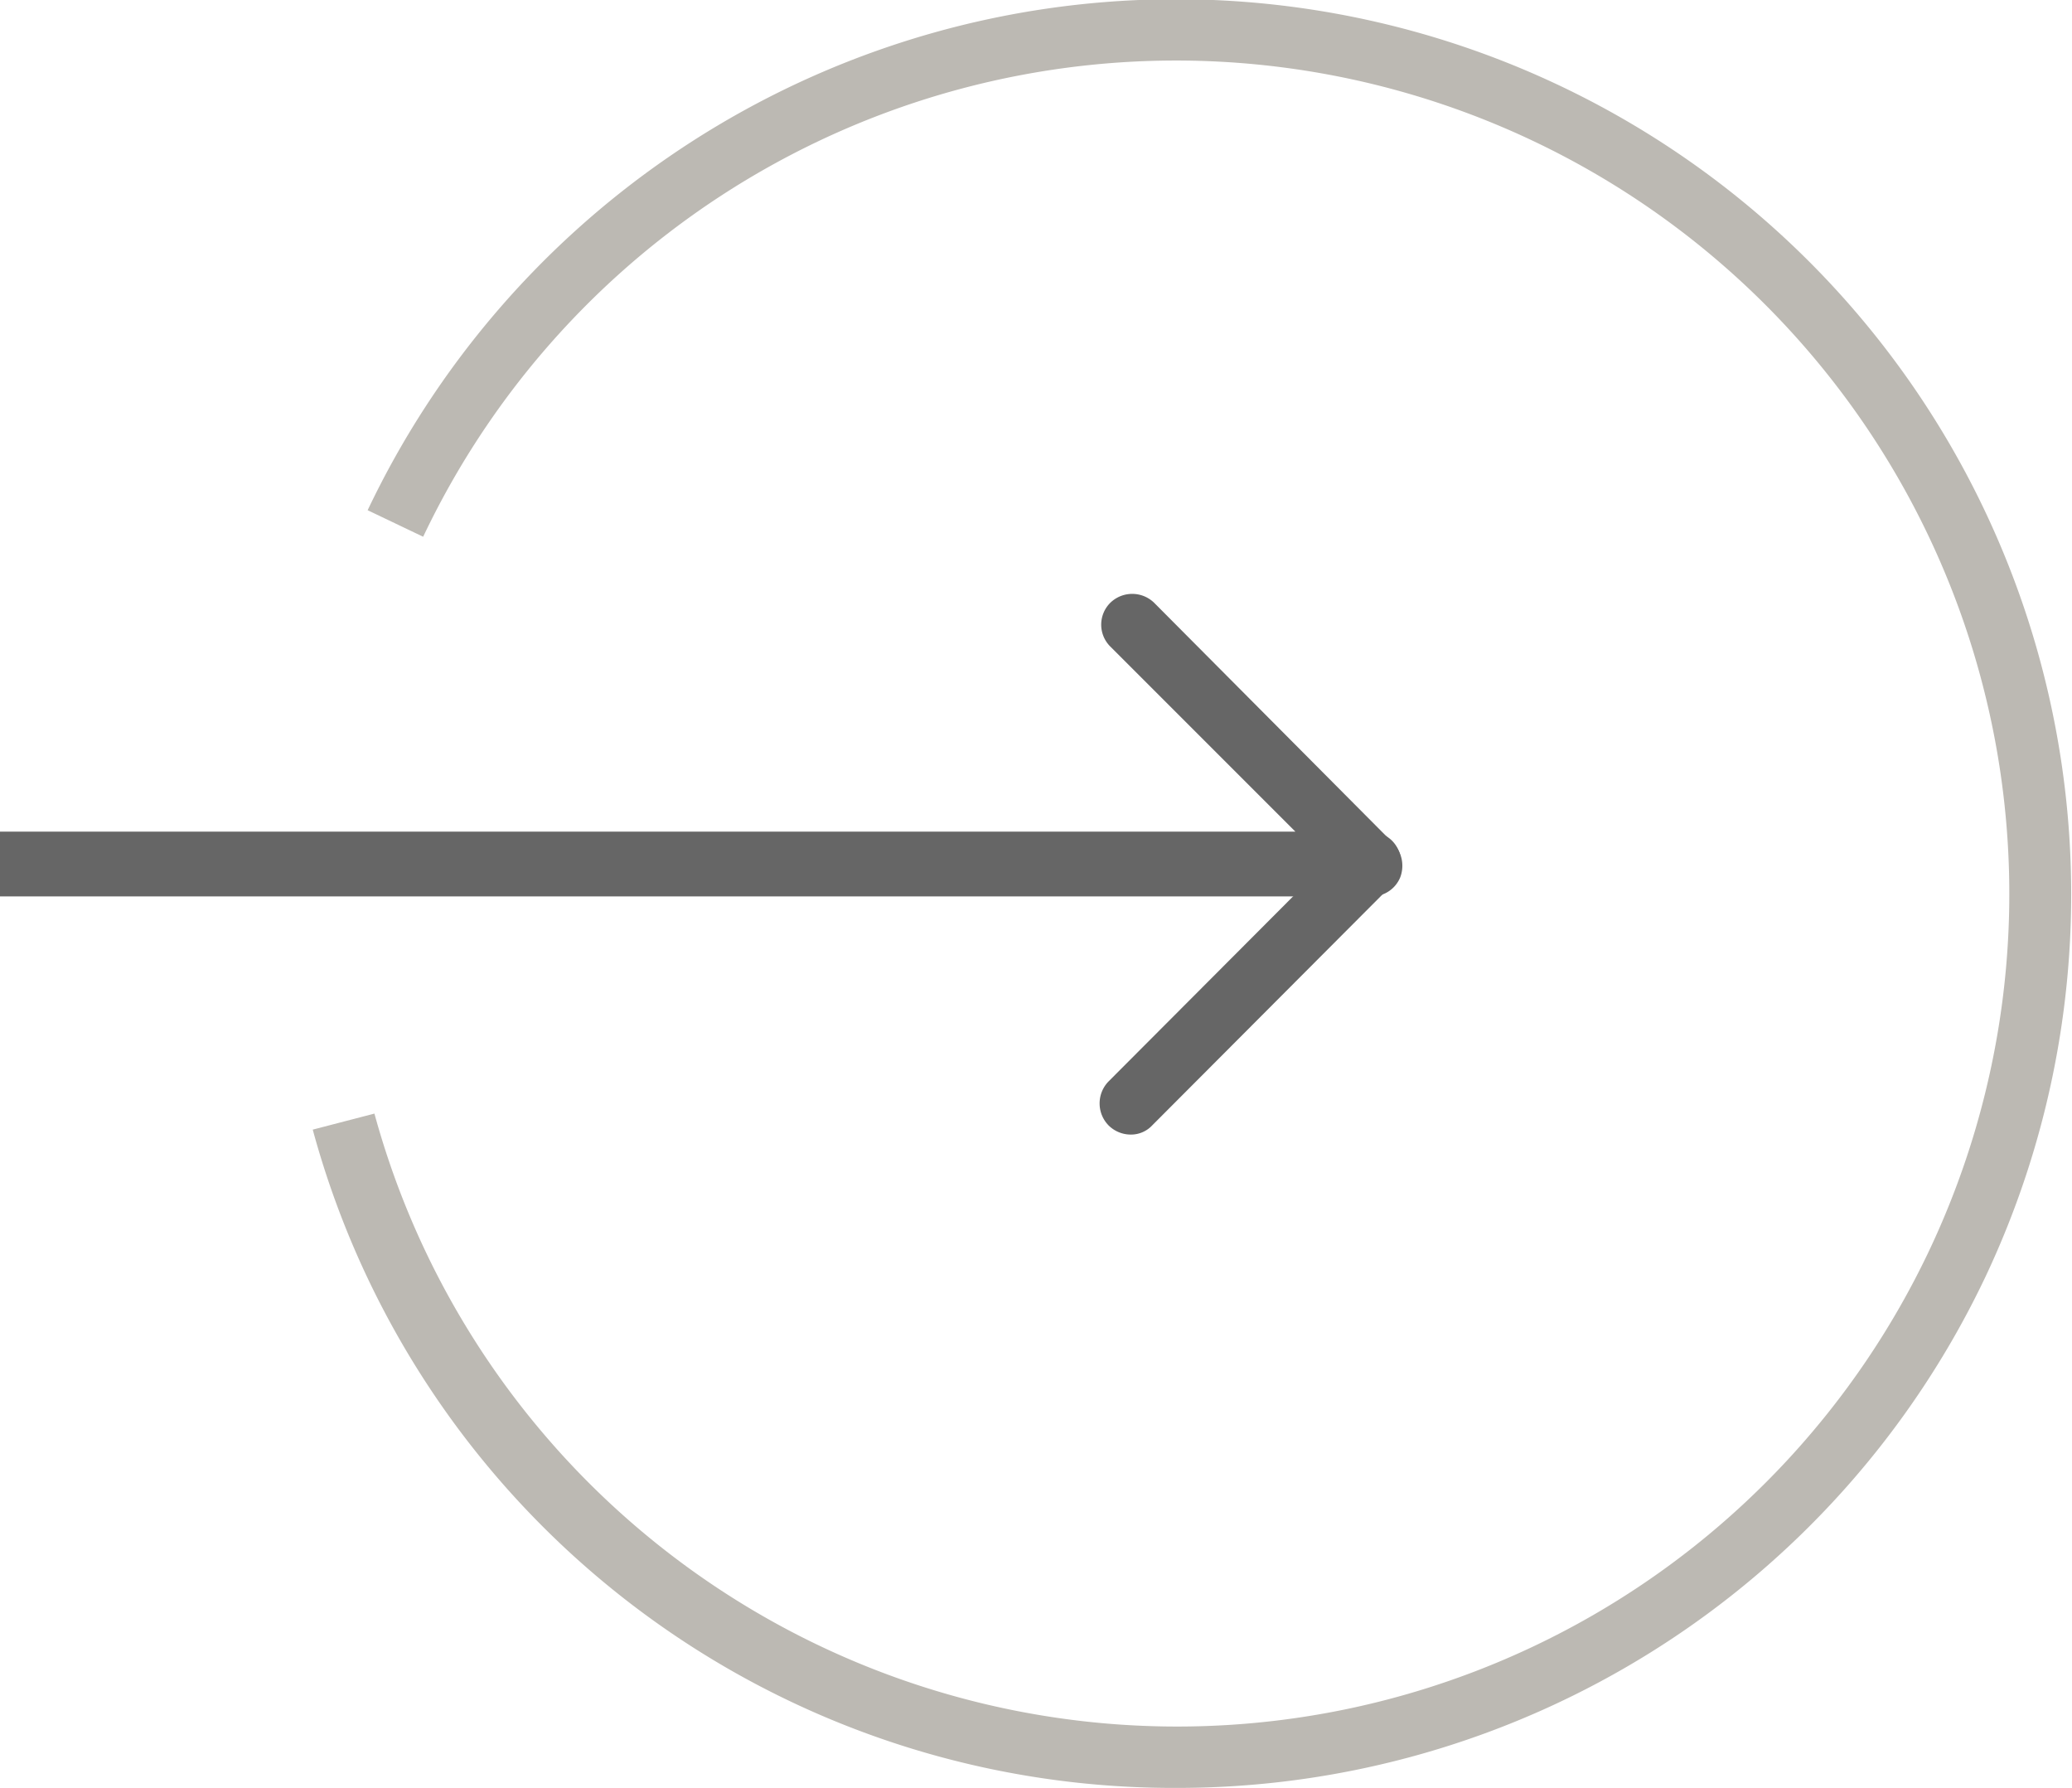 <svg id="箭头" xmlns="http://www.w3.org/2000/svg" viewBox="0 0 33.59 28.98"><defs><style>.cls-1{fill:#666;fill-rule:evenodd;}.cls-2{fill:#bcb9b3;}</style></defs><path class="cls-1" d="M48.14,13.5h21l-3-3a.5.5,0,0,1,0-.71h0a.51.51,0,0,1,.71,0l3.88,3.9a.53.53,0,0,1,.11.55.5.5,0,0,1-.47.31H48.14" transform="translate(-48.14 -0.02)"/><path class="cls-1" d="M66.47,18.41a.51.51,0,0,1-.36-.15.51.51,0,0,1,0-.71L70,13.65a.5.5,0,0,1,.71,0h0a.51.51,0,0,1,0,.71l-3.89,3.9a.47.47,0,0,1-.35.15Z" transform="translate(-48.14 -0.02)"/><g id="椭圆_4" data-name="椭圆 4"><path class="cls-2" d="M67.21,29a14.46,14.46,0,0,1-14-10.67l1-.26a13.49,13.49,0,0,0,25.2,2.23A13.49,13.49,0,0,0,55,8.72l-.9-.43A14.51,14.51,0,0,1,73.45,1.42a14.51,14.51,0,0,1,6.87,19.31A14.5,14.5,0,0,1,67.21,29Z" transform="translate(-48.14 -0.02)"/></g></svg>